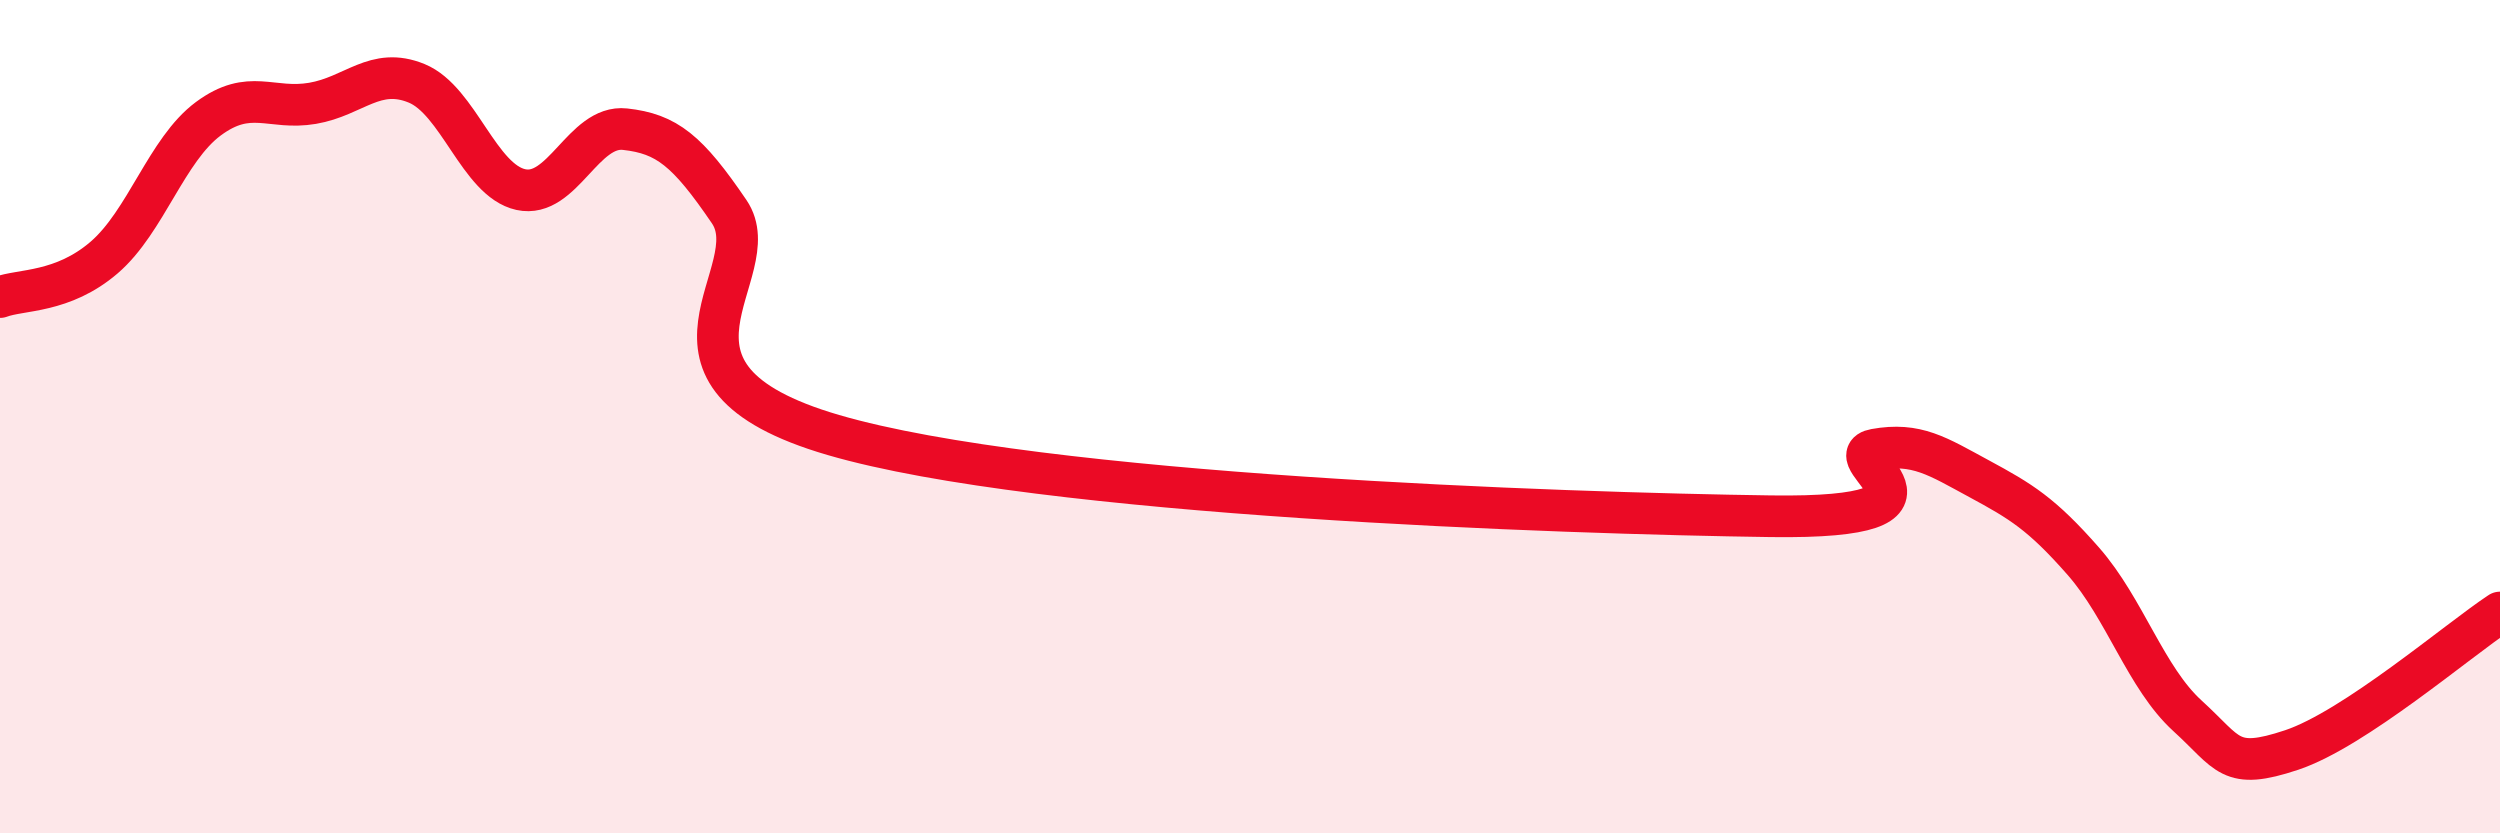 
    <svg width="60" height="20" viewBox="0 0 60 20" xmlns="http://www.w3.org/2000/svg">
      <path
        d="M 0,7.13 C 0.5,6.94 1.5,7.04 2.5,6.18 C 3.5,5.32 4,3.59 5,2.85 C 6,2.11 6.5,2.65 7.5,2.48 C 8.5,2.31 9,1.59 10,2 C 11,2.41 11.5,4.33 12.5,4.55 C 13.5,4.77 14,2.99 15,3.1 C 16,3.21 16.5,3.61 17.5,5.08 C 18.5,6.55 15,8.98 20,10.44 C 25,11.9 37.5,12.32 42.5,12.39 C 47.5,12.46 44,10.97 45,10.79 C 46,10.61 46.5,10.95 47.5,11.49 C 48.5,12.03 49,12.33 50,13.47 C 51,14.61 51.5,16.27 52.5,17.18 C 53.5,18.09 53.5,18.5 55,18 C 56.5,17.5 59,15.36 60,14.7L60 20L0 20Z"
        fill="#EB0A25"
        opacity="0.1"
        stroke-linecap="round"
        stroke-linejoin="round"
      />
      <path
        d="M 0,7.13 C 0.5,6.94 1.5,7.04 2.5,6.18 C 3.5,5.32 4,3.59 5,2.85 C 6,2.11 6.5,2.65 7.5,2.48 C 8.5,2.31 9,1.59 10,2 C 11,2.41 11.5,4.33 12.5,4.55 C 13.5,4.77 14,2.99 15,3.1 C 16,3.21 16.5,3.61 17.5,5.08 C 18.5,6.55 15,8.98 20,10.44 C 25,11.9 37.5,12.32 42.5,12.39 C 47.5,12.46 44,10.97 45,10.79 C 46,10.61 46.5,10.95 47.5,11.49 C 48.5,12.03 49,12.33 50,13.47 C 51,14.61 51.5,16.27 52.5,17.18 C 53.5,18.09 53.5,18.5 55,18 C 56.5,17.5 59,15.36 60,14.7"
        stroke="#EB0A25"
        stroke-width="1"
        fill="none"
        stroke-linecap="round"
        stroke-linejoin="round"
      />
    </svg>
  